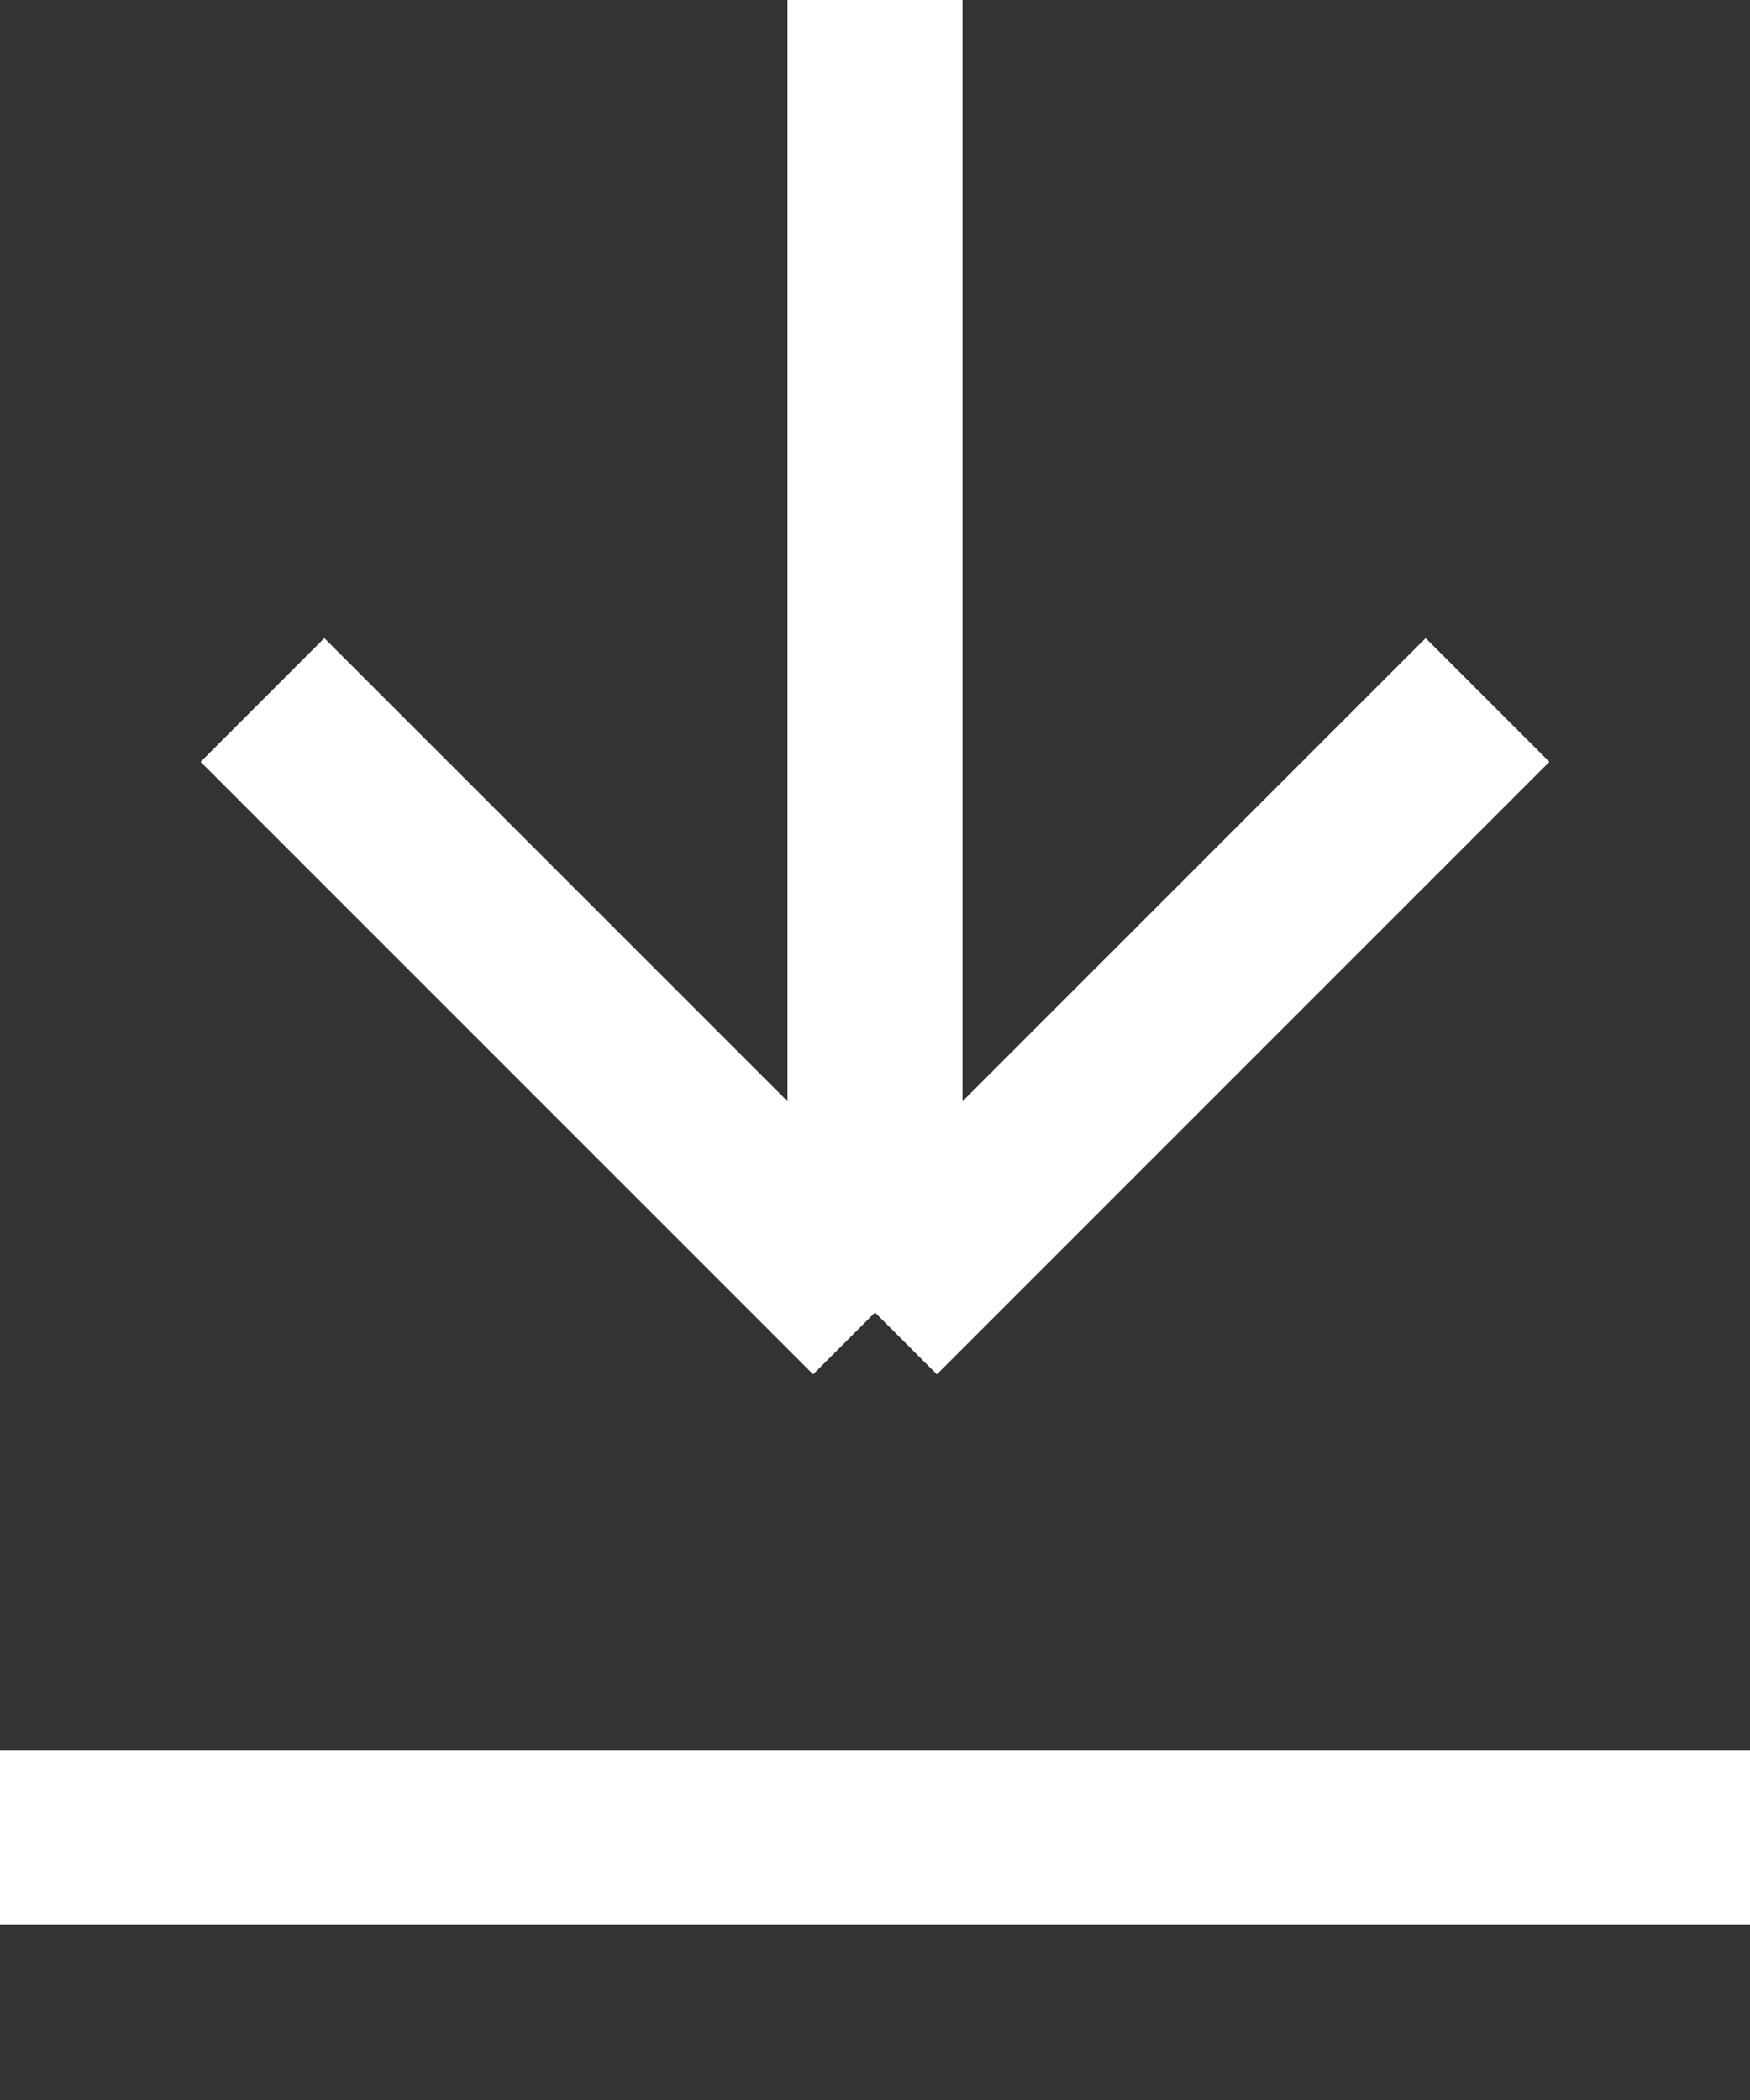 <?xml version="1.0" encoding="UTF-8"?> <svg xmlns="http://www.w3.org/2000/svg" width="20" height="24" viewBox="0 0 20 24" fill="none"><rect x="0" y="0" width="20" height="24" fill="#333333" stroke="none"/> <path d="M10 0V15M10 15L3 8M10 15L17 8" stroke="white" stroke-width="2"></path> <path d="M0 21L20 21" stroke="white" stroke-width="2"></path> </svg> 